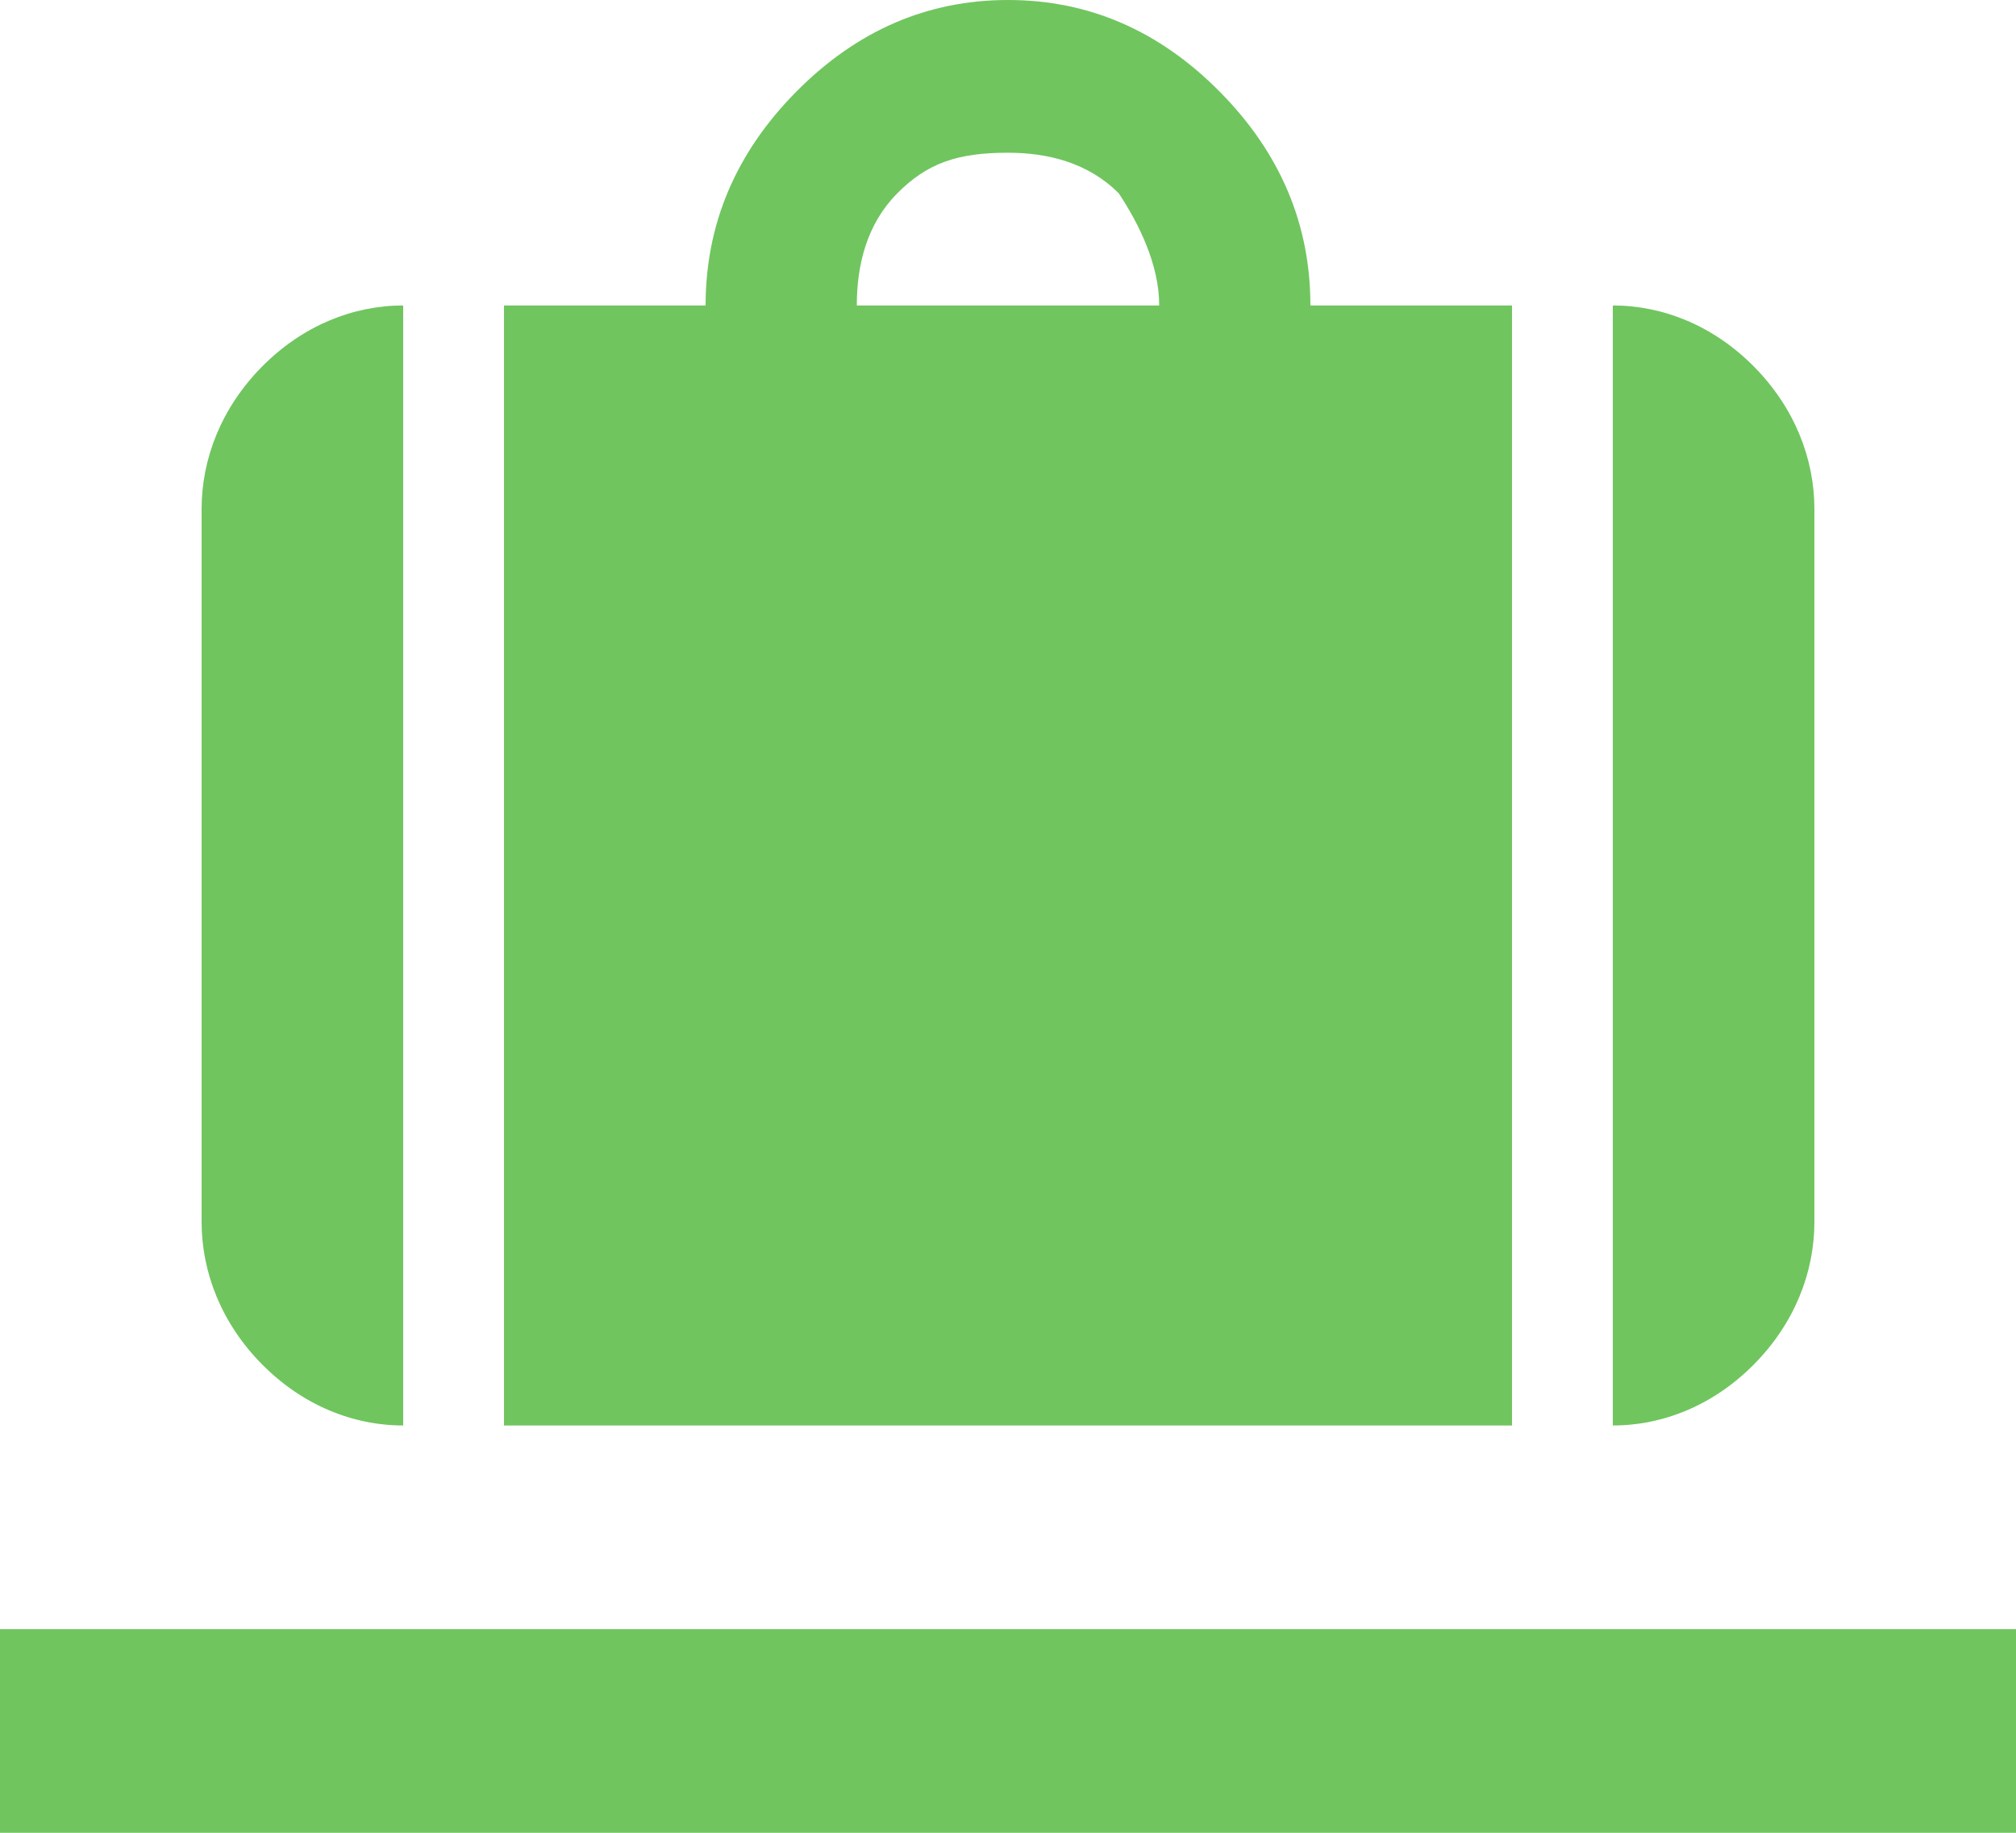 <svg width="33" height="30" viewBox="0 0 33 30" fill="none" xmlns="http://www.w3.org/2000/svg">
<path d="M33 26.667H0V30H33V26.667ZM3.3 20C3.3 20.833 3.63 21.667 4.29 22.333C4.95 23 5.775 23.333 6.6 23.333V5C5.775 5 4.95 5.333 4.29 6C3.63 6.667 3.3 7.5 3.3 8.333V20ZM18.975 5H14.025C14.025 4.333 14.19 3.667 14.685 3.167C15.18 2.667 15.675 2.5 16.5 2.5C17.16 2.5 17.82 2.667 18.315 3.167C18.645 3.667 18.975 4.333 18.975 5ZM8.25 5V23.333H24.75V5H21.45C21.45 3.667 20.955 2.5 19.965 1.5C18.975 0.5 17.82 0 16.5 0C15.18 0 14.025 0.5 13.035 1.5C12.045 2.5 11.55 3.667 11.55 5H8.25ZM26.4 23.333C27.225 23.333 28.05 23 28.71 22.333C29.37 21.667 29.7 20.833 29.7 20V8.333C29.7 7.5 29.37 6.667 28.71 6C28.05 5.333 27.225 5 26.4 5V23.333Z" fill="#70C55F"/>
</svg>
